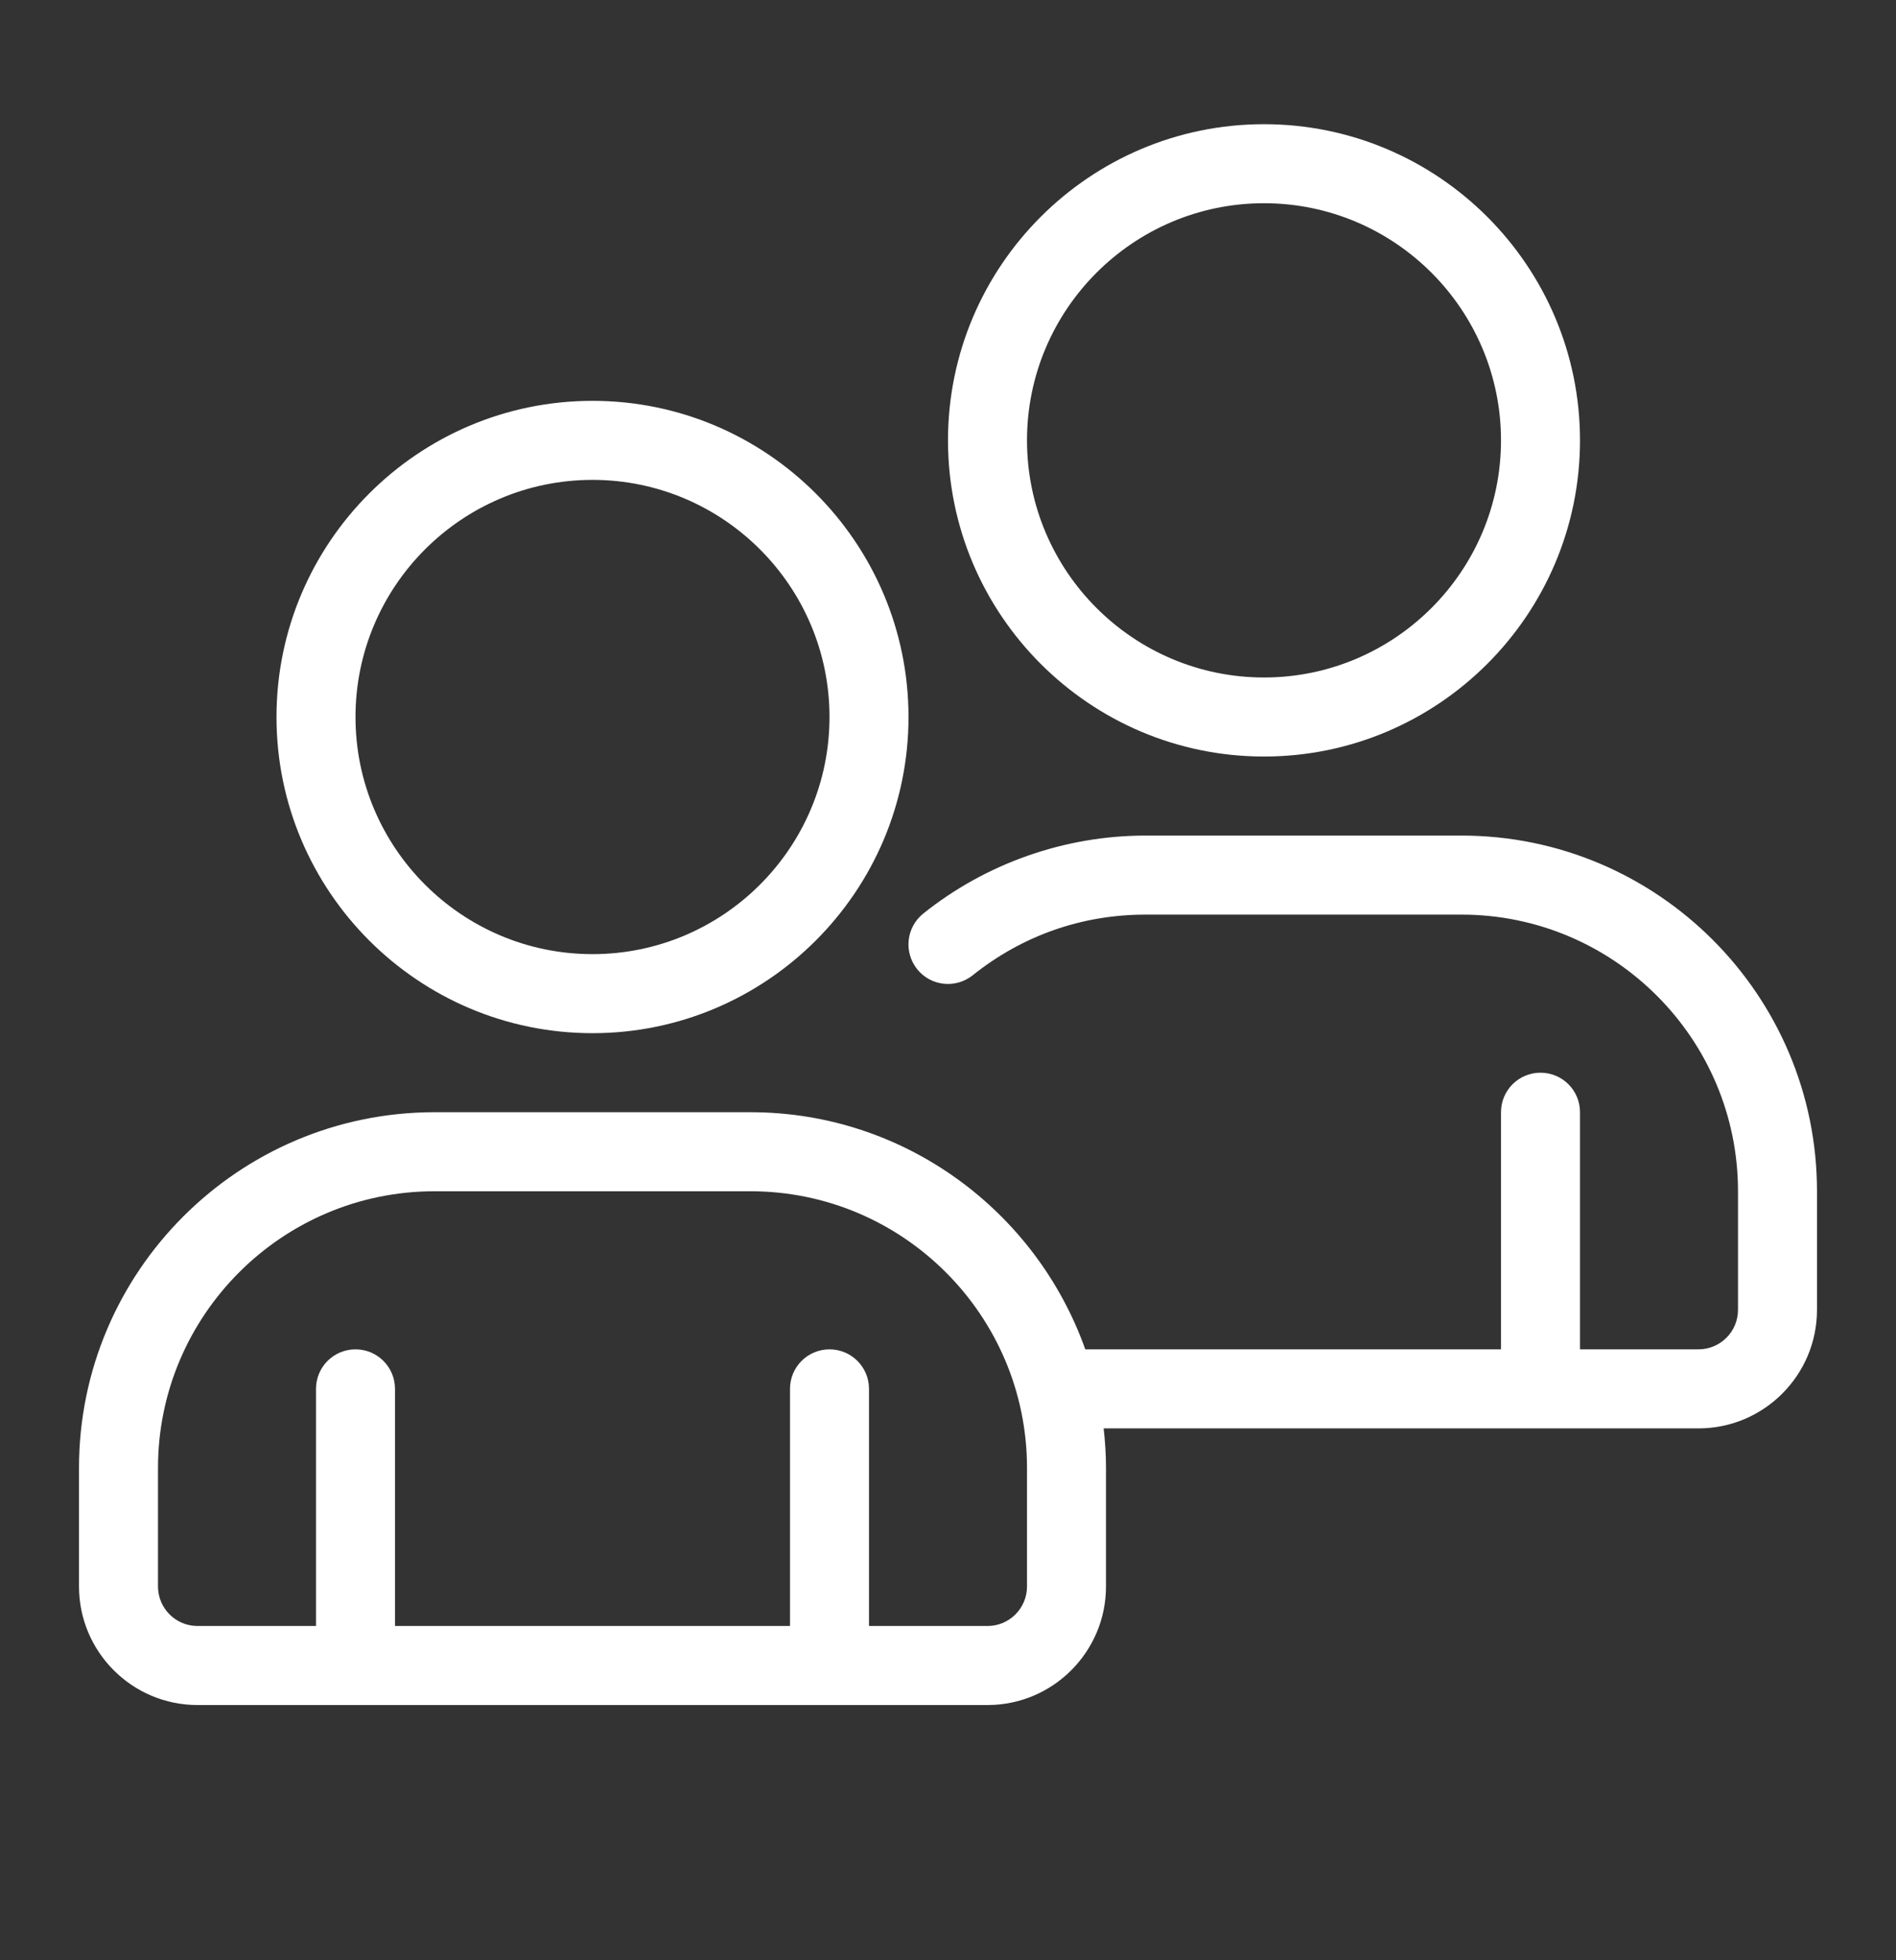 <svg xmlns="http://www.w3.org/2000/svg" width="30" height="31" viewBox="0 0 30 31" fill="none"><rect x="0" y="0" width="30" height="31" fill="#333333" stroke="none"/><path d="M9.375 16.339C12.132 16.339 14.375 14.096 14.375 11.339C14.375 8.582 12.132 6.339 9.375 6.339C6.618 6.339 4.375 8.582 4.375 11.339C4.375 14.096 6.618 16.339 9.375 16.339ZM9.375 7.589C11.443 7.589 13.125 9.271 13.125 11.339C13.125 13.407 11.443 15.089 9.375 15.089C7.307 15.089 5.625 13.407 5.625 11.339C5.625 9.271 7.307 7.589 9.375 7.589Z" fill="white"></path><path d="M23.125 13.214H18.125C16.851 13.214 15.602 13.652 14.608 14.448C14.339 14.664 14.296 15.057 14.512 15.327C14.728 15.596 15.12 15.639 15.39 15.424C16.174 14.796 17.119 14.464 18.125 14.464H23.125C25.537 14.464 27.5 16.427 27.5 18.839V20.714C27.5 21.059 27.22 21.339 26.875 21.339H25V17.589C25 17.243 24.721 16.964 24.375 16.964C24.029 16.964 23.75 17.243 23.75 17.589V21.339H17.172C16.397 19.158 14.318 17.589 11.875 17.589H6.875C3.773 17.589 1.25 20.112 1.25 23.214V25.089C1.25 26.123 2.091 26.964 3.125 26.964H15.625C16.659 26.964 17.5 26.123 17.5 25.089V23.214C17.5 23.002 17.486 22.794 17.463 22.589H26.875C27.909 22.589 28.75 21.748 28.75 20.714V18.839C28.75 15.737 26.227 13.214 23.125 13.214ZM16.25 25.089C16.25 25.434 15.97 25.714 15.625 25.714H13.75V21.964C13.75 21.618 13.47 21.339 13.125 21.339C12.78 21.339 12.5 21.618 12.5 21.964V25.714H6.25V21.964C6.25 21.618 5.97 21.339 5.625 21.339C5.28 21.339 5 21.618 5 21.964V25.714H3.125C2.78 25.714 2.5 25.434 2.5 25.089V23.214C2.5 20.802 4.463 18.839 6.875 18.839H11.875C14.287 18.839 16.25 20.802 16.25 23.214V25.089Z" fill="white"></path><path d="M20 11.964C22.757 11.964 25 9.721 25 6.964C25 4.207 22.757 1.964 20 1.964C17.243 1.964 15 4.207 15 6.964C15 9.721 17.243 11.964 20 11.964ZM20 3.214C22.068 3.214 23.75 4.896 23.75 6.964C23.75 9.032 22.068 10.714 20 10.714C17.932 10.714 16.25 9.032 16.25 6.964C16.25 4.896 17.932 3.214 20 3.214Z" fill="white"></path></svg>
